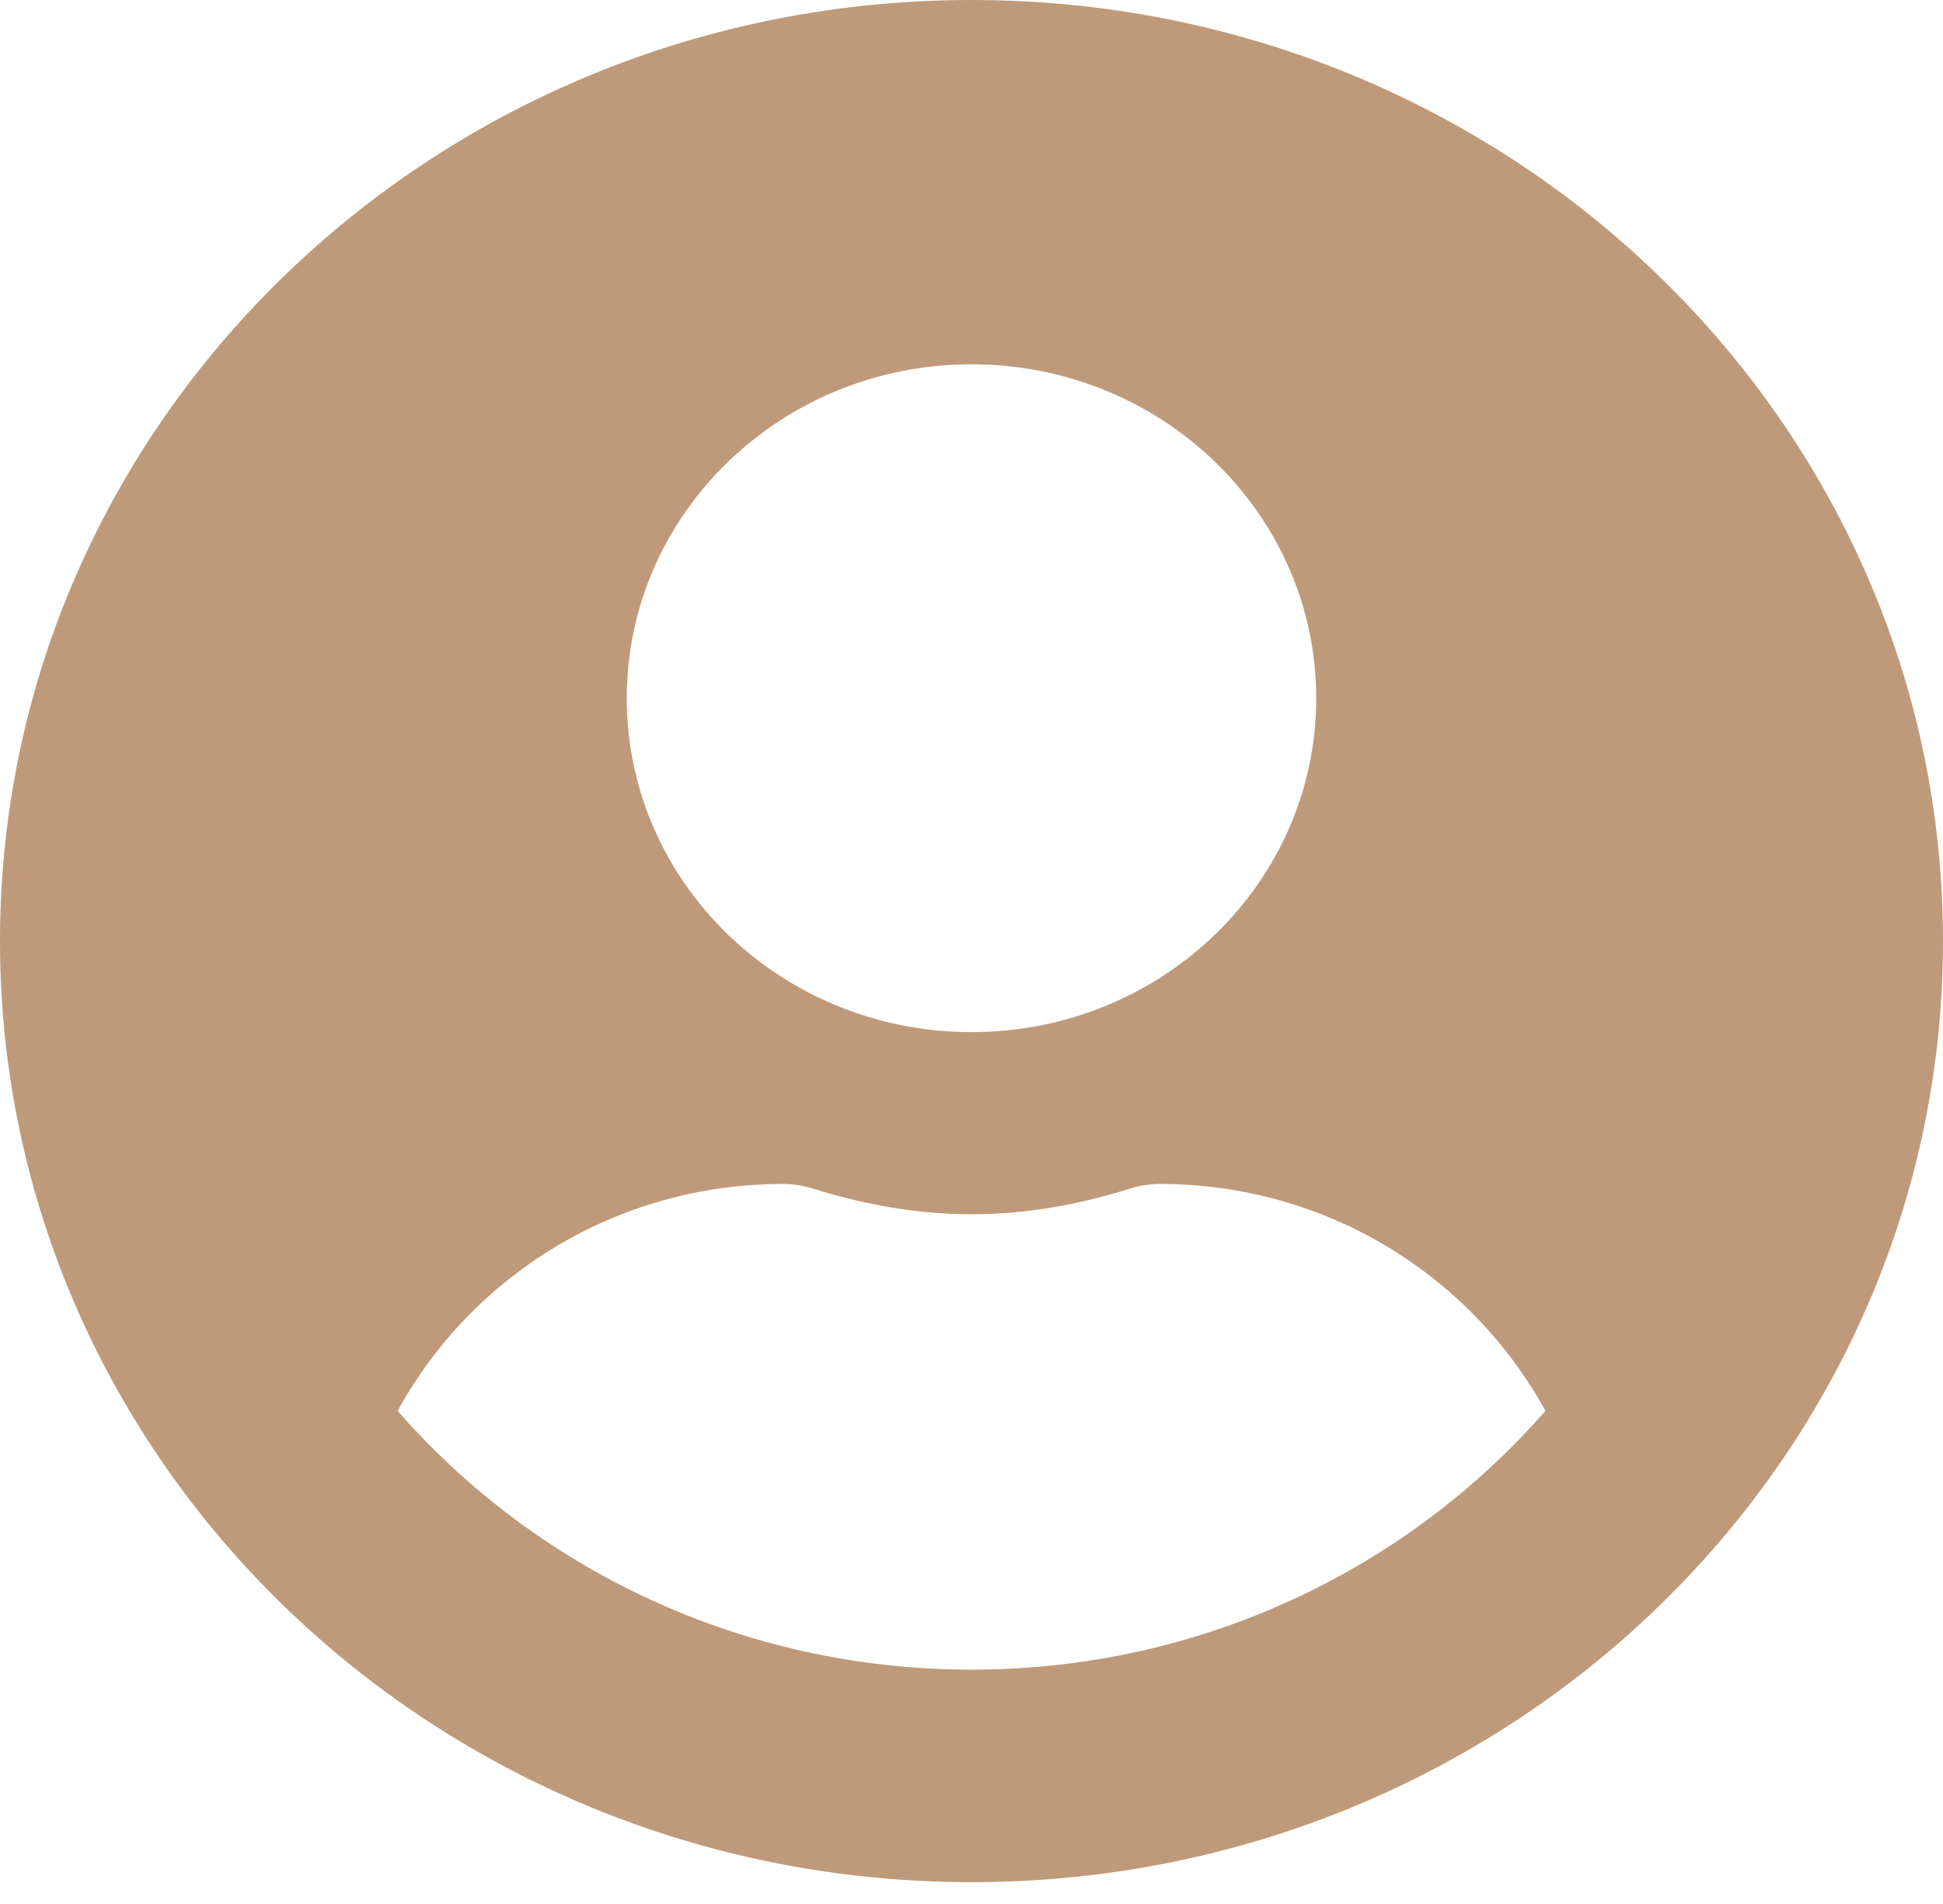 <?xml version="1.0" encoding="UTF-8"?> <svg xmlns="http://www.w3.org/2000/svg" width="50" height="49" viewBox="0 0 50 49" fill="none"><path d="M25 0C11.19 0 0 10.84 0 24.219C0 37.598 11.19 48.438 25 48.438C38.81 48.438 50 37.598 50 24.219C50 10.84 38.81 0 25 0ZM25 9.375C29.899 9.375 33.871 13.223 33.871 17.969C33.871 22.715 29.899 26.562 25 26.562C20.101 26.562 16.129 22.715 16.129 17.969C16.129 13.223 20.101 9.375 25 9.375ZM25 42.969C19.083 42.969 13.78 40.371 10.232 36.309C12.127 32.852 15.837 30.469 20.161 30.469C20.403 30.469 20.645 30.508 20.877 30.576C22.188 30.986 23.558 31.25 25 31.25C26.442 31.25 27.823 30.986 29.123 30.576C29.355 30.508 29.597 30.469 29.839 30.469C34.163 30.469 37.873 32.852 39.768 36.309C36.22 40.371 30.917 42.969 25 42.969Z" fill="#BE9A7A"></path></svg> 